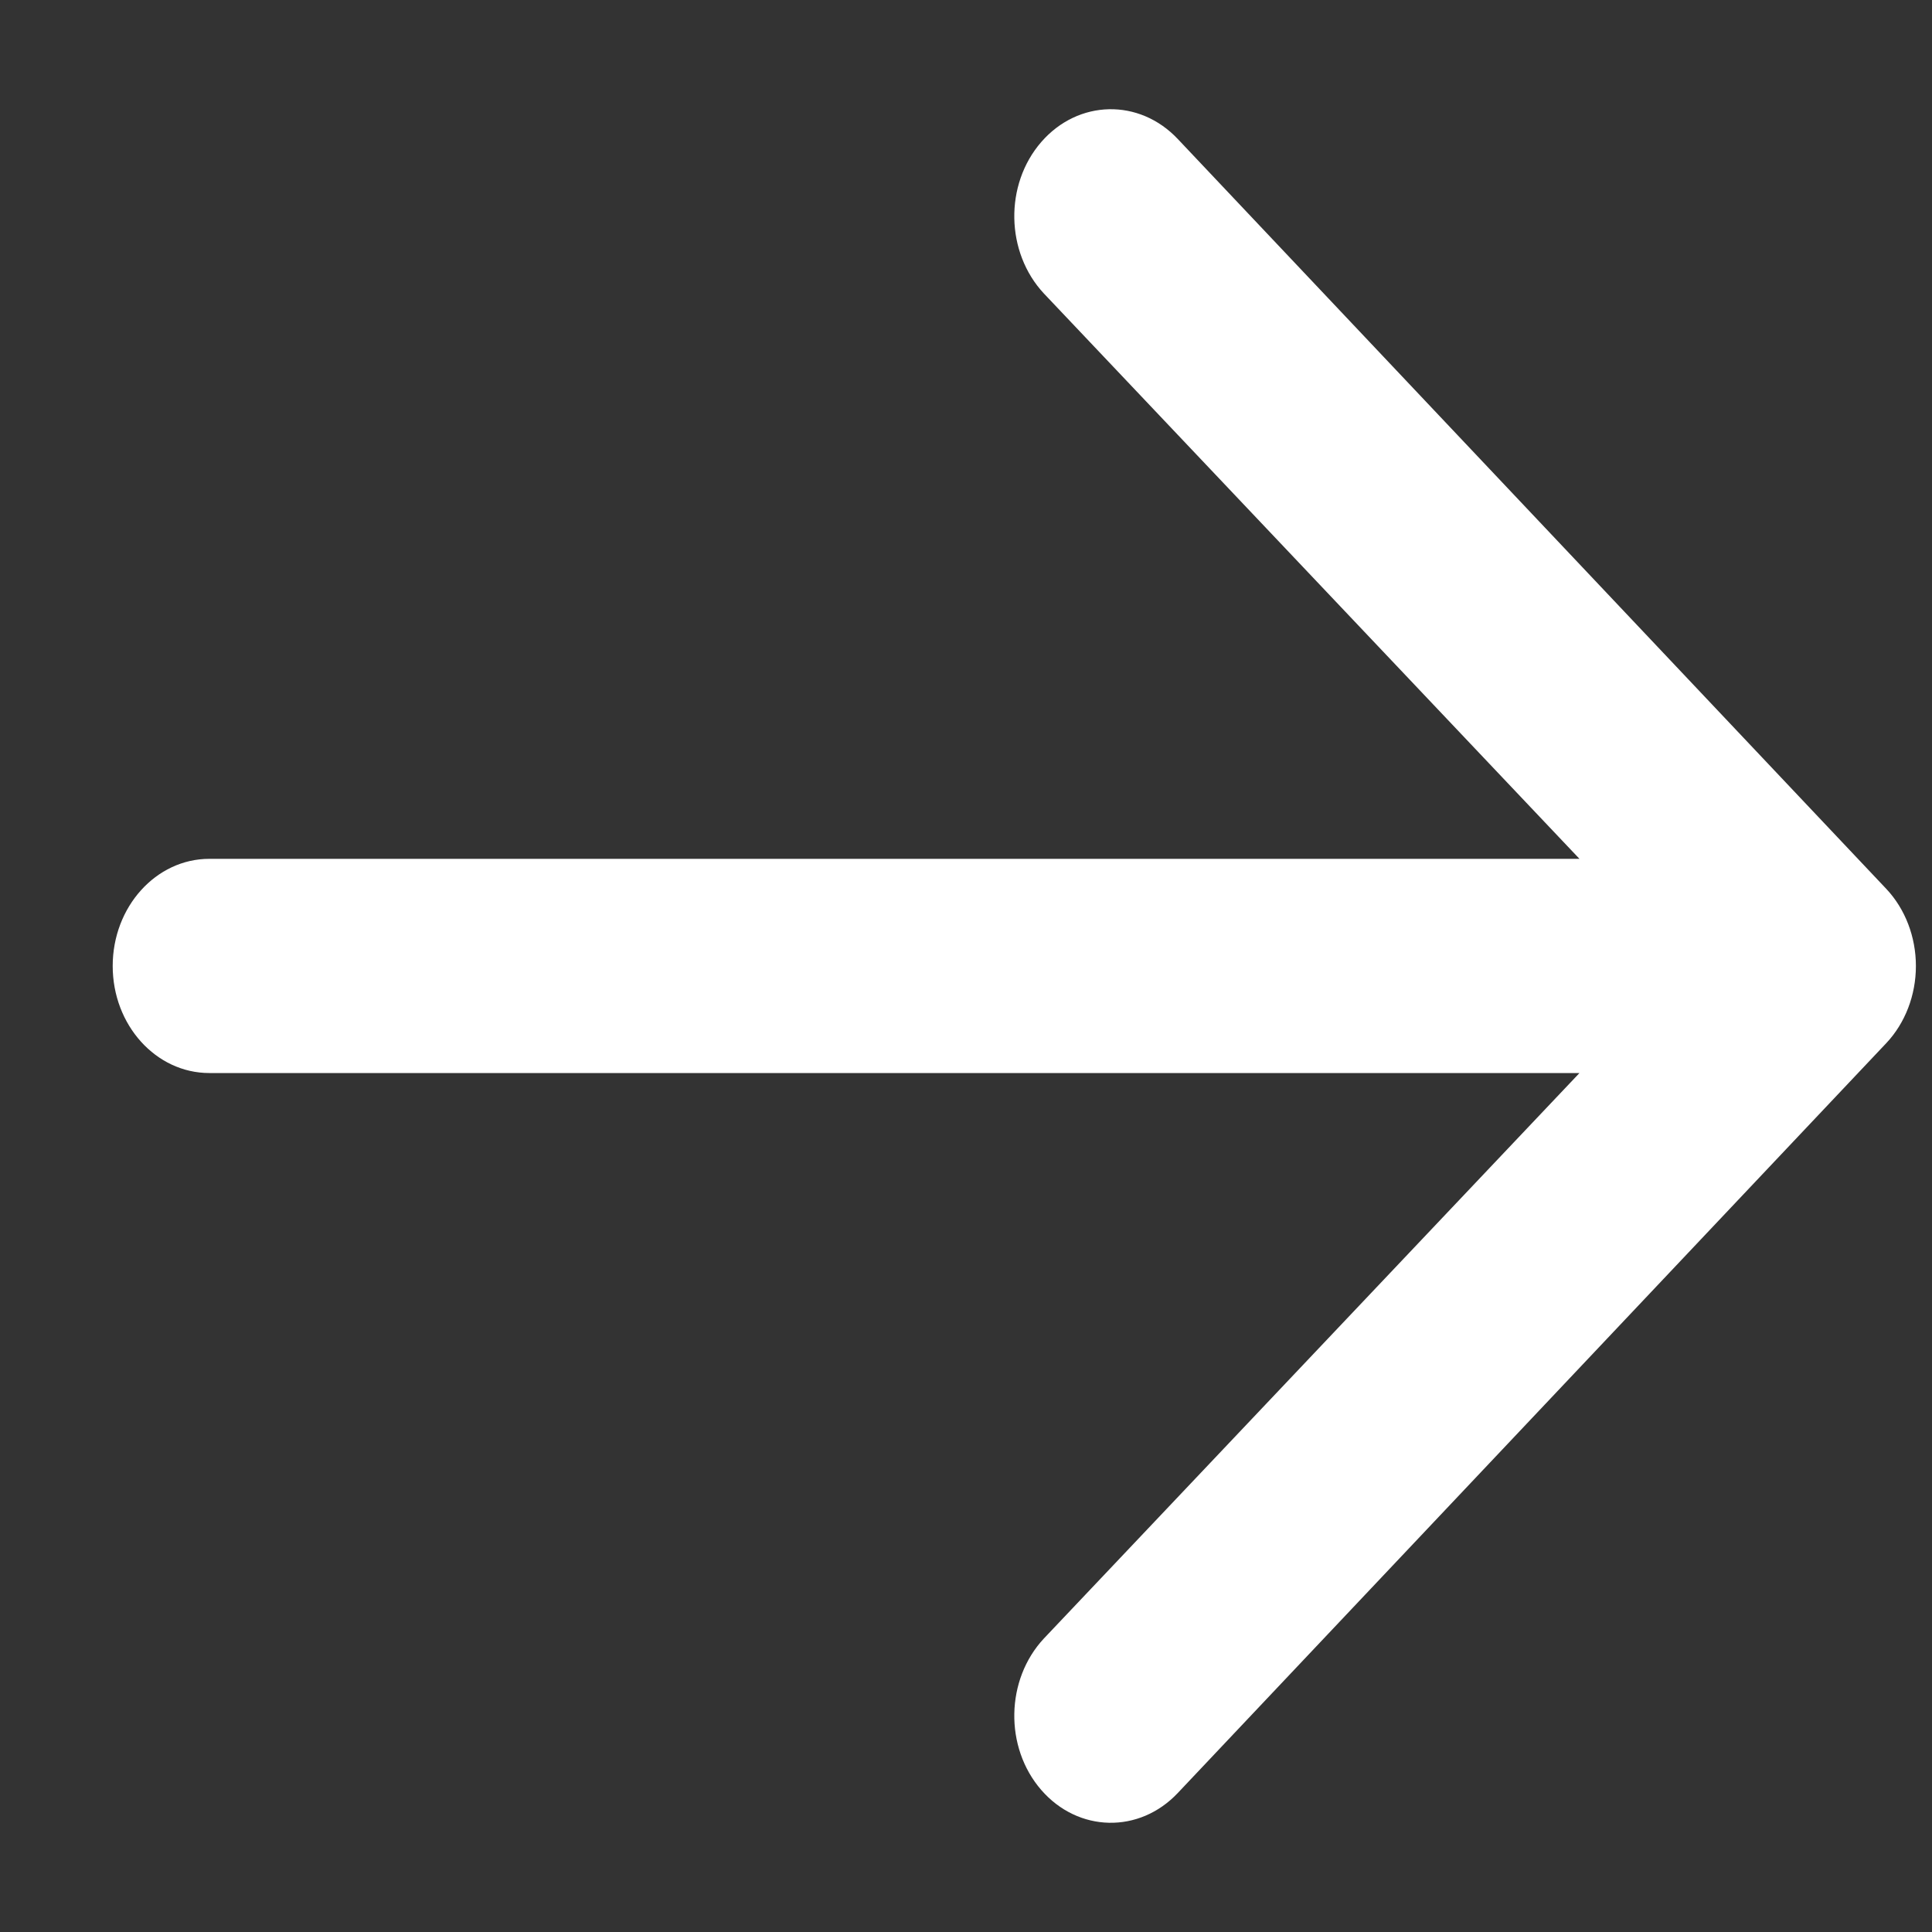 <svg width="15" height="15" viewBox="0 0 15 15" fill="none" xmlns="http://www.w3.org/2000/svg">
<rect x="0" y="0" width="15" height="15" fill="#333333" stroke="none"/>
<path fill-rule="evenodd" clip-rule="evenodd" d="M0.875 7.5C0.875 7.041 1.211 6.668 1.625 6.668L12.263 6.668L8.105 2.279C7.807 1.96 7.797 1.434 8.084 1.103C8.371 0.772 8.846 0.762 9.145 1.08L14.645 6.901C14.792 7.057 14.875 7.274 14.875 7.5C14.875 7.726 14.792 7.943 14.645 8.099L9.145 13.92C8.846 14.238 8.371 14.228 8.084 13.897C7.797 13.566 7.807 13.04 8.105 12.721L12.263 8.331L1.625 8.331C1.211 8.331 0.875 7.959 0.875 7.5Z" fill="white"/>
</svg>
